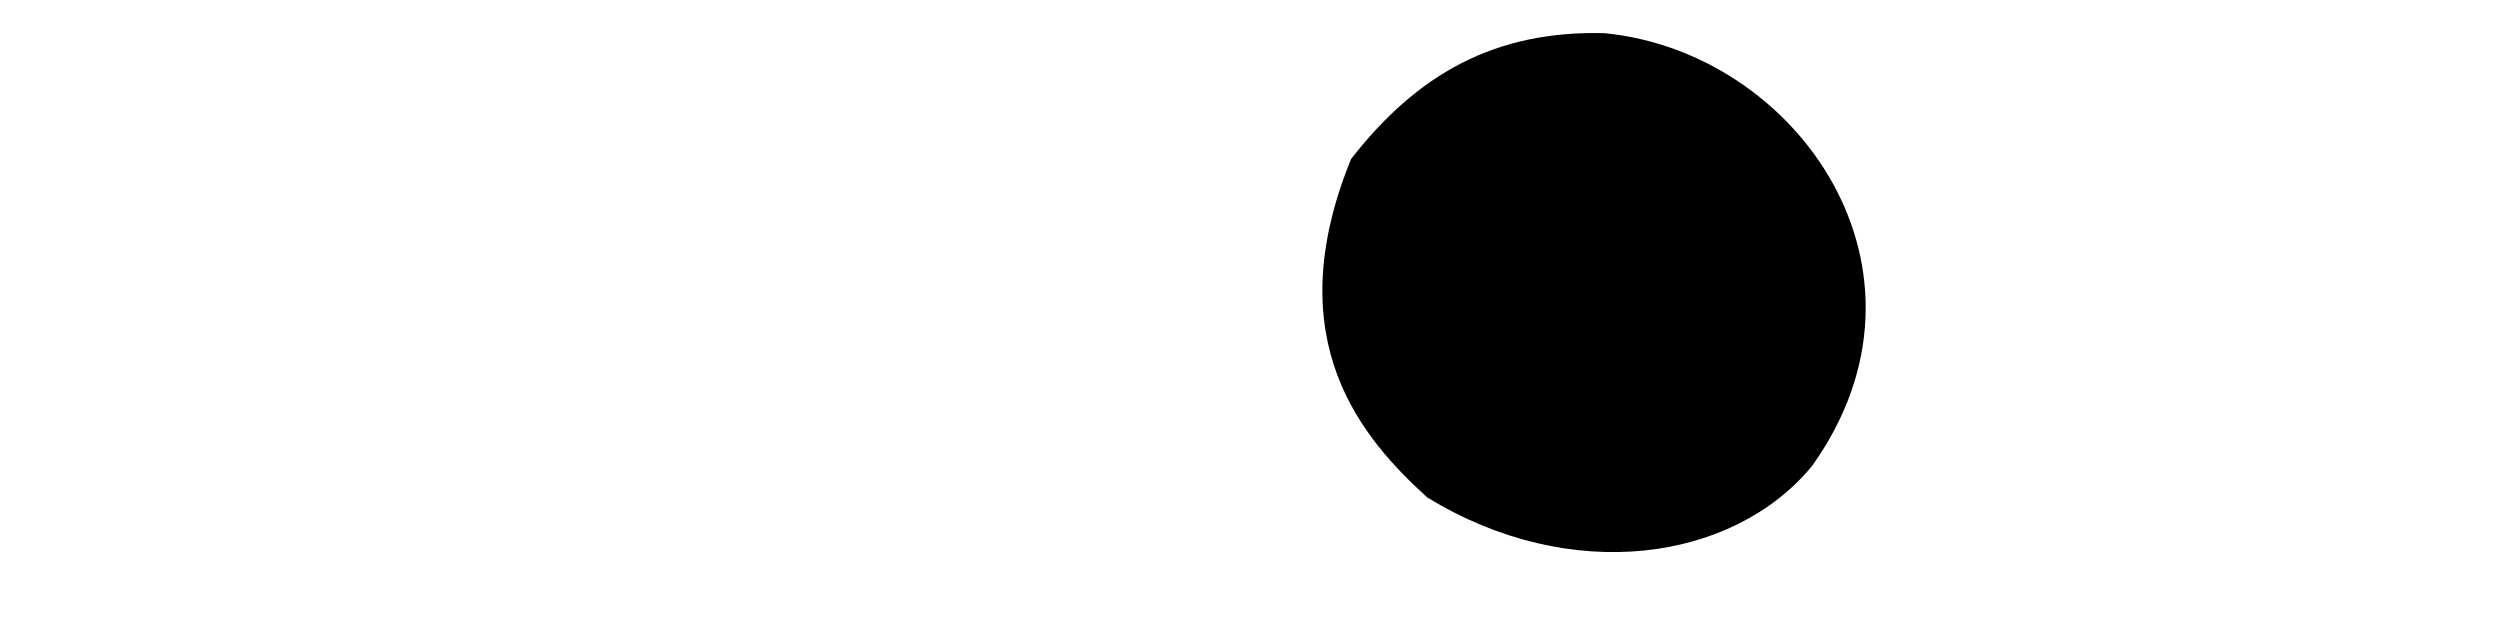 <?xml version="1.0" encoding="UTF-8" standalone="no"?>
<!-- Created with Inkscape (http://www.inkscape.org/) -->
<svg
   xmlns:dc="http://purl.org/dc/elements/1.1/"
   xmlns:cc="http://web.resource.org/cc/"
   xmlns:rdf="http://www.w3.org/1999/02/22-rdf-syntax-ns#"
   xmlns:svg="http://www.w3.org/2000/svg"
   xmlns="http://www.w3.org/2000/svg"
   xmlns:sodipodi="http://sodipodi.sourceforge.net/DTD/sodipodi-0.dtd"
   xmlns:inkscape="http://www.inkscape.org/namespaces/inkscape"
   id="svg2530"
   sodipodi:version="0.32"
   inkscape:version="0.45pre1"
   width="322"
   height="81"
   version="1.0"
   sodipodi:docbase="C:\Documents and Settings\Denny &amp; Mary\My Documents\1Mary\Scrapbooking\SCAFiles"
   sodipodi:docname="FordF100Emblem.svg"
   inkscape:output_extension="org.inkscape.output.svg.inkscape"
   sodipodi:modified="true">
  <defs
     id="defs2533" />
  <sodipodi:namedview
     inkscape:window-height="708"
     inkscape:window-width="1024"
     inkscape:pageshadow="2"
     inkscape:pageopacity="0.0"
     guidetolerance="10.0"
     gridtolerance="10.0"
     objecttolerance="10.0"
     borderopacity="1.0"
     bordercolor="#666666"
     pagecolor="#ffffff"
     id="base"
     inkscape:zoom="4.2861457"
     inkscape:cx="209.68889"
     inkscape:cy="120.66674"
     inkscape:window-x="-4"
     inkscape:window-y="-4"
     inkscape:current-layer="svg2530" />
  <path
     style="fill:#000000;fill-opacity:1"
     d="M 174.02,20.481 C 164.42,44.004 175.611,56.57 183.798,64.047 C 202.405,75.473 223.379,72.25 233.411,59.989 C 251.252,34.955 231.629,6.7 206.63,4.271 C 192.547,3.909 182.53,9.545 174.02,20.481 z "
     id="path3621"
     sodipodi:nodetypes="ccccc" />
  <path
     style="fill:#000000;fill-opacity:1"
     d="M 170.268,-30.552 C 150.596,-31.265 143.749,-30.073 129.239,-30.593 C 131.944,-38.836 141.335,-49.722 146.751,-56.348 C 144.223,-55.962 143.359,-56.265 141.479,-56.144 C 138.571,-53.402 136.563,-49.102 129.461,-40.984 C 129.14,-42.285 114.596,-49.021 107.974,-30.153 C 105.178,-29.242 105.227,-28.311 98.146,-28.687 C 91.594,-28.734 87.705,-31.378 93.646,-36.249 C 99.601,-44.265 86.736,-42.242 82.583,-45.499 C 80.399,-40.794 80.316,-41.079 59.864,-41.062 C 59.464,-40.454 60.163,-40.77 60.396,-40.062 C 61.213,-22.083 44.348,-30.187 58.146,-39.562 C 58.128,-40.293 58.076,-39.809 57.833,-41.218 C 49.397,-41.045 38.437,-40.541 30.026,-41.362 C 36.655,-50.468 46.332,-49.821 56.631,-49.468 C 62.737,-49.591 64.955,-51.48 67.877,-54.187 C 58.221,-54.141 44.266,-54.756 34.739,-52.968 C 29.146,-49.569 26.977,-47.075 22.589,-41.472 C 18.438,-42.241 17.16,-42.783 15.583,-39.062 C 15.98,-39.101 18.507,-38.289 19.572,-38.36 C 16.421,-34.037 11.987,-27.072 8.687,-25.026 C 14.122,-24.101 13.194,-24.132 16.235,-24.785 C 18.715,-29.511 23.608,-36.109 27.524,-39.237 C 39.516,-38.669 46.533,-37.802 52.242,-38.332 C 45.461,-34.228 42.935,-26.164 53.302,-25.874 C 55.334,-25.36 69.145,-28.598 65.552,-38.812 C 68.461,-39.516 72.788,-38.769 83.427,-39.062 C 97.491,-41.227 79,-31.46 83.614,-27.031 C 87.285,-26.549 93.896,-26.776 97.582,-26.862 C 109.768,-26.685 107.588,-27.882 109.48,-28.485 C 112.15,-24.321 152.151,-28.762 171.396,-28.411 C 187.356,-1.59 228.386,-3.095 239.114,-30.906 C 242.14,-32.154 278.159,-32.782 280.239,-33.093 C 280.511,-33.787 280.437,-33.577 280.333,-34.624 C 266.757,-35.406 253.291,-33.312 239.833,-33.781 C 245.589,-94.681 153.469,-93.238 170.268,-30.552 z M 236.444,-33.431 C 234.316,-33.023 230.59,-33.014 227.437,-32.81 C 232.615,-33.528 230.367,-39.467 230.489,-43.593 C 229.789,-57.599 232.082,-57.895 225.958,-58.149 C 219.401,-57.552 221.039,-57.366 221.583,-44.718 C 221.267,-33.979 219.943,-32.491 224.523,-32.745 C 220.064,-32.367 218.484,-32.133 212.723,-32.603 C 217.827,-32.539 215.78,-41.019 215.795,-45.956 C 215.745,-57.165 215.336,-57.617 211.004,-57.29 C 205.756,-57.363 206.29,-57.883 205.989,-46.374 C 206.928,-38.609 203.982,-30.961 210.703,-32.406 C 213.5,-32.147 202.896,-31.837 201.223,-31.87 C 200.994,-31.864 201.03,-40.979 200.739,-40.937 C 200.227,-49.162 203.124,-58.426 197.521,-56.843 C 197.764,-51.129 199.315,-38.797 198.316,-31.776 C 194.049,-32.064 192.844,-31.933 182.552,-31.776 L 181.708,-44.062 L 190.864,-44.624 L 190.771,-46.843 L 181.708,-46.968 L 181.583,-53.656 L 192.271,-53.374 C 192.454,-54.487 192.027,-54.877 192.396,-57.406 C 187.536,-56.811 183.746,-57.592 179.564,-56.833 C 178.474,-52.543 179.452,-37.192 179.191,-31.433 C 177.972,-31.42 175.089,-30.992 174.043,-30.971 C 156.36,-87.276 242.304,-91.259 236.444,-33.431 z M 213.617,-44.462 C 213.497,-40.338 216.514,-34.556 211.042,-34.619 C 206.712,-34.94 208.945,-41.735 208.396,-45.093 C 208.255,-48.375 207.193,-54.13 210.708,-53.718 C 214.737,-53.349 212.853,-50.316 213.617,-44.462 z M 225.208,-53.781 C 225.372,-53.783 225.542,-53.746 225.739,-53.718 C 229.614,-54.328 227.938,-48.649 228.302,-44.593 C 228.34,-43.402 229.641,-33.738 226.021,-34.906 C 223.345,-33.523 224.247,-39.025 224.083,-44.906 C 223.856,-50.307 222.75,-53.739 225.208,-53.781 z M 123.364,-40.281 C 127.218,-40.475 129.81,-38.551 126.177,-33.468 C 124.748,-30.284 117.934,-29.704 115.533,-29.711 C 112.512,-29.9 113.089,-31.477 112.646,-32.999 C 113.019,-37.124 118.996,-40.06 123.364,-40.281 z M 235.319,-30.23 C 221.495,-6.579 190.671,-6.515 175.127,-28.603 C 194.702,-28.324 233.935,-30.005 235.319,-30.23 z "
     id="path2579"
     sodipodi:nodetypes="cccccccccccccccccccccccccccccccccccccccccccccccccccccccccccccccccccccccccccccccccc" />
</svg>
